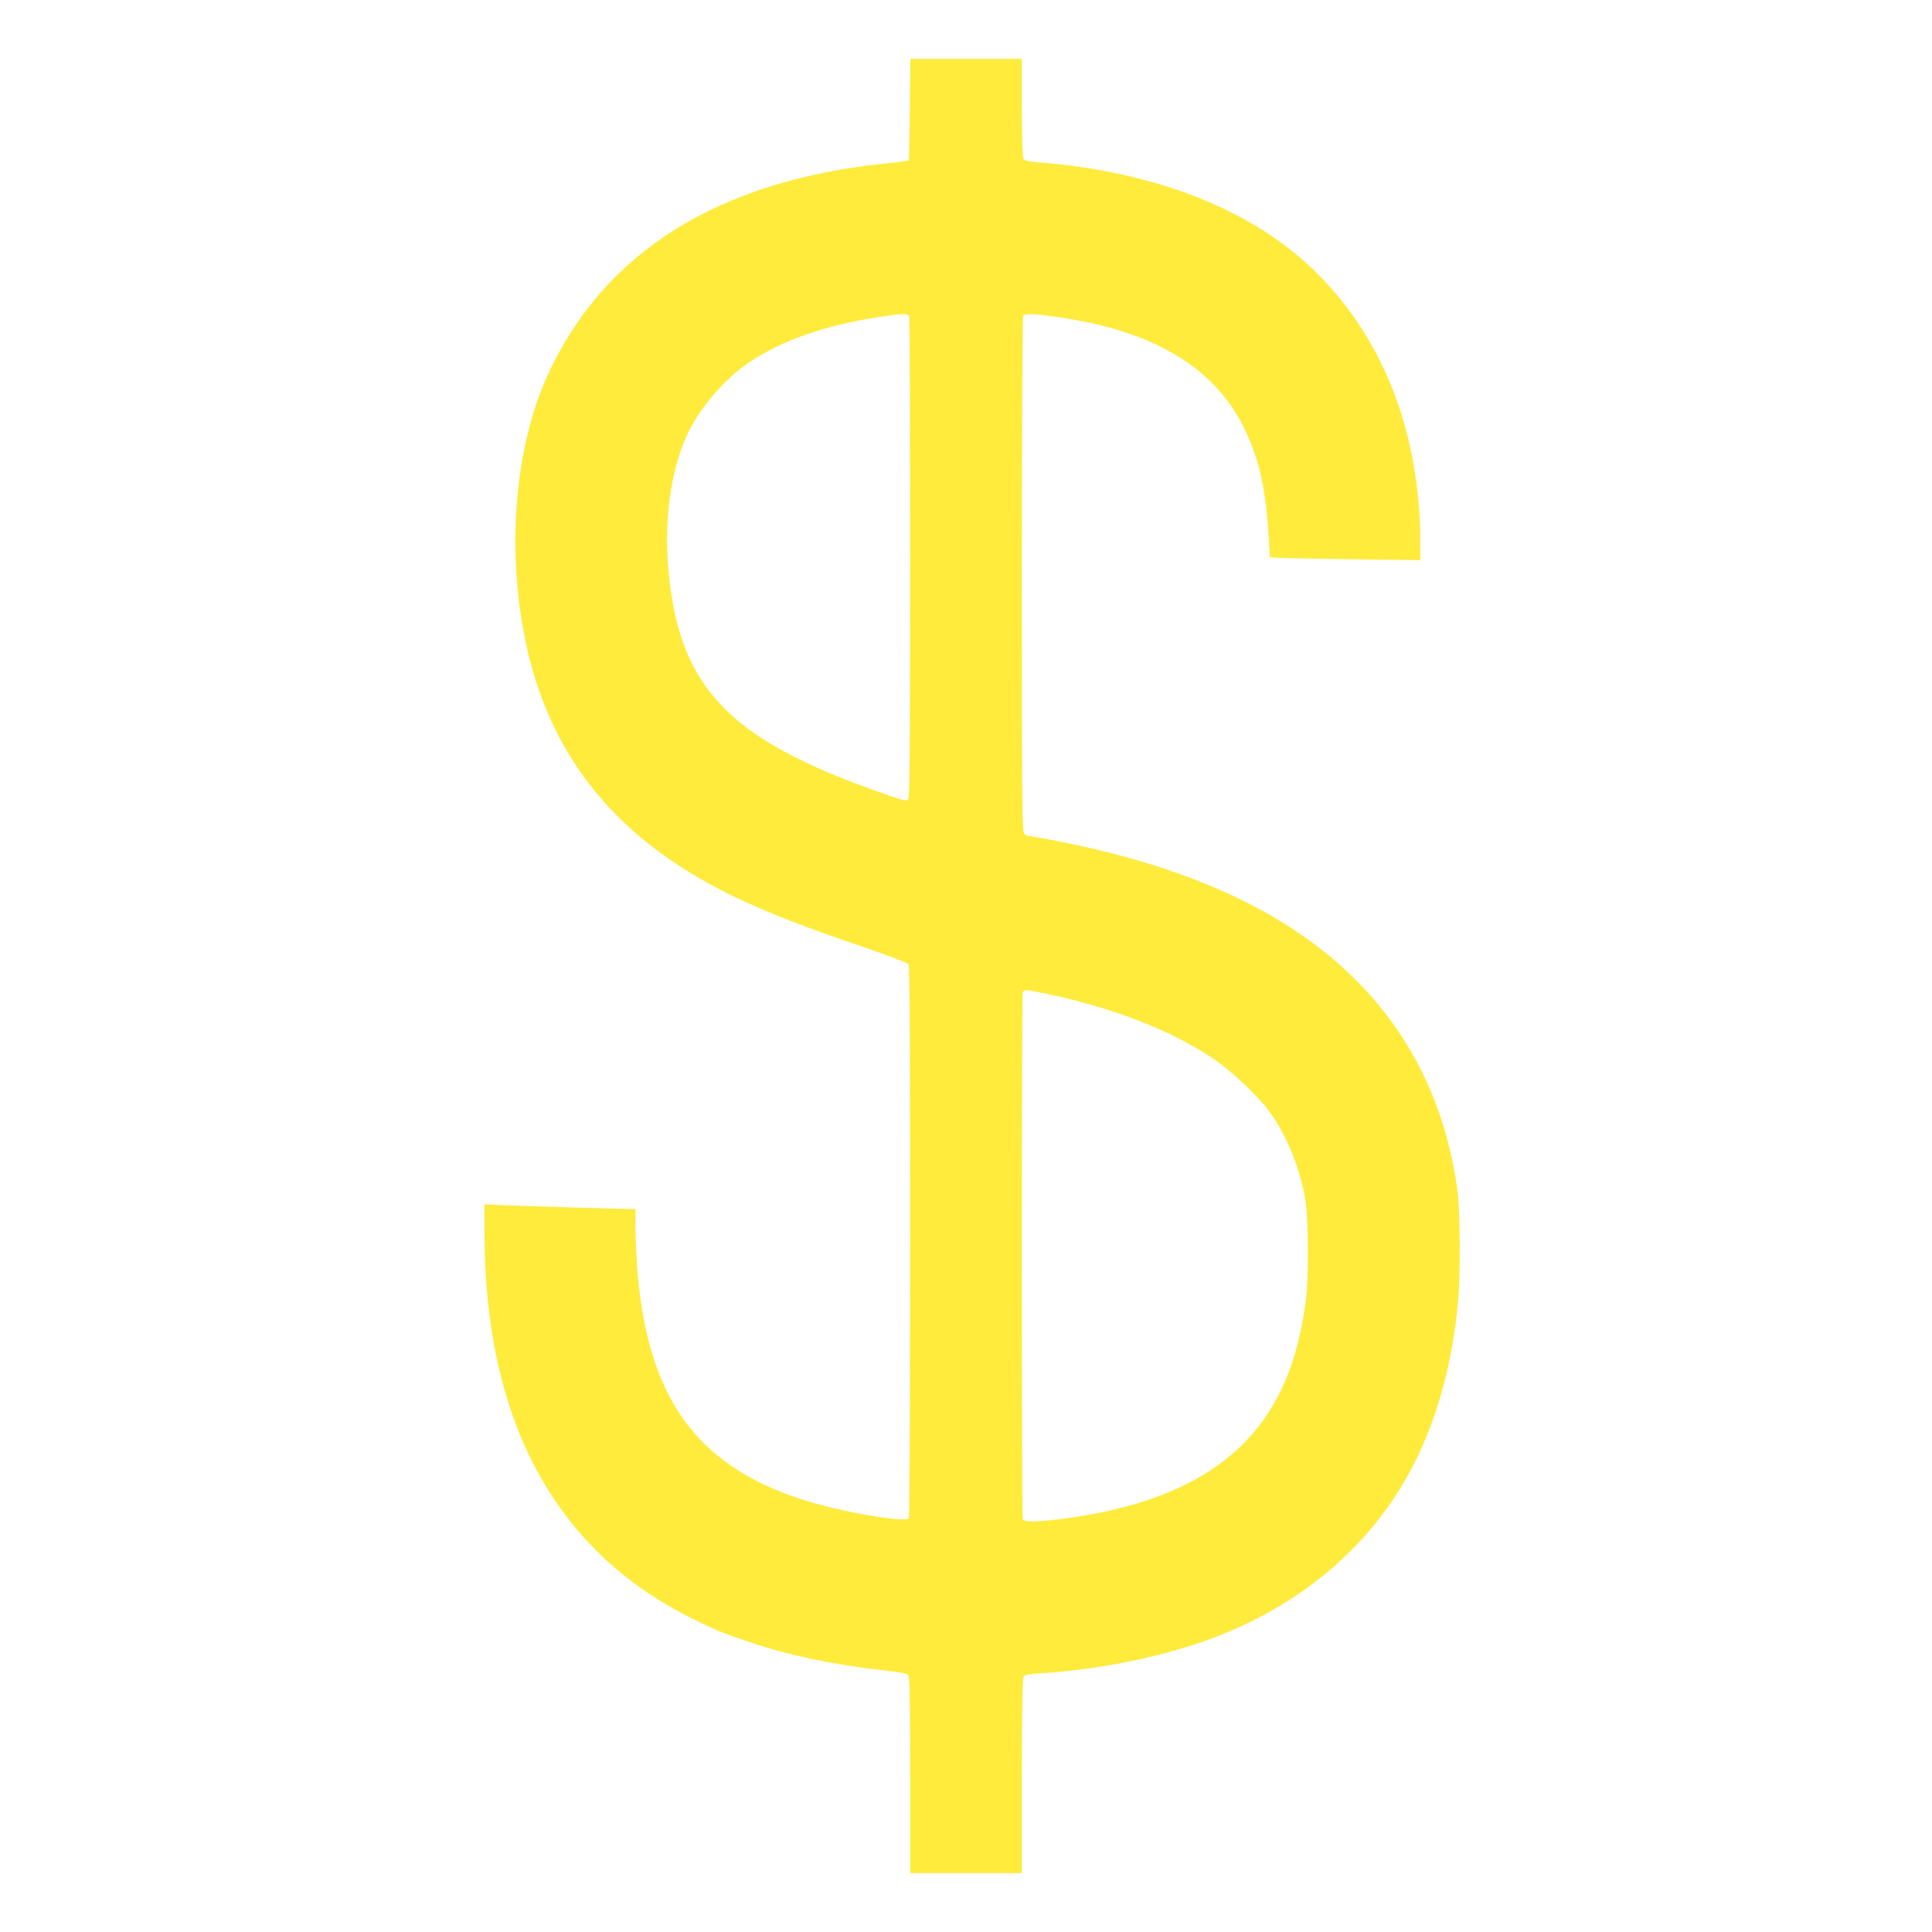 <?xml version="1.0" standalone="no"?>
<!DOCTYPE svg PUBLIC "-//W3C//DTD SVG 20010904//EN"
 "http://www.w3.org/TR/2001/REC-SVG-20010904/DTD/svg10.dtd">
<svg version="1.0" xmlns="http://www.w3.org/2000/svg"
 width="1280pt" height="1280pt" viewBox="0 0 1280 1280"
 preserveAspectRatio="xMidYMid meet">
<g transform="translate(0,1280) scale(0.1,-0.1)"
fill="#ffeb3b" stroke="none">
<path d="M6028 12076 c-2 -184 -5 -337 -8 -339 -3 -3 -75 -12 -160 -21 -1101
-114 -1856 -586 -2229 -1395 -194 -421 -263 -1003 -185 -1564 122 -884 580
-1495 1425 -1901 209 -100 475 -204 834 -325 168 -57 305 -109 313 -118 9 -13
12 -396 12 -1837 0 -1039 -4 -1827 -9 -1835 -21 -33 -475 47 -718 128 -704
232 -1021 687 -1083 1551 -5 80 -10 196 -10 258 l0 112 -27 0 c-56 0 -702 19
-835 25 l-138 6 0 -188 c0 -1238 462 -2100 1369 -2553 148 -74 208 -99 373
-155 254 -88 576 -156 900 -191 112 -12 156 -21 166 -32 9 -12 12 -160 12
-664 l0 -648 370 0 370 0 0 641 c0 390 4 647 10 658 8 15 28 19 117 25 402 26
821 113 1153 239 501 191 912 510 1186 922 233 349 378 796 424 1300 17 185
14 608 -5 745 -75 543 -296 1004 -657 1372 -448 456 -1102 762 -2000 937 -87
17 -166 31 -177 31 -11 0 -27 7 -35 16 -14 14 -16 183 -16 1717 0 961 4 1708
9 1716 11 17 111 10 296 -20 582 -95 962 -326 1157 -704 107 -209 155 -416
174 -752 l7 -123 31 -4 c17 -3 241 -8 499 -11 l467 -6 0 118 c-1 734 -253
1373 -717 1814 -419 399 -1049 643 -1816 704 -70 6 -90 11 -97 26 -6 10 -10
150 -10 338 l0 321 -370 0 -369 0 -3 -334z m-4 -1372 c3 -9 6 -728 6 -1598 0
-1270 -3 -1586 -13 -1600 -12 -16 -23 -13 -172 39 -258 92 -380 142 -550 225
-504 246 -745 540 -834 1016 -80 424 -43 852 99 1149 80 168 246 359 404 465
217 145 506 246 861 300 155 24 191 24 199 4z m890 -4484 c446 -92 830 -239
1116 -428 135 -89 329 -276 403 -388 103 -157 177 -343 213 -539 23 -123 26
-532 5 -685 -44 -321 -122 -549 -257 -753 -254 -382 -703 -609 -1375 -692
-164 -20 -235 -20 -243 1 -8 20 -8 3468 0 3488 8 21 22 20 138 -4z"/>
</g>
</svg>
